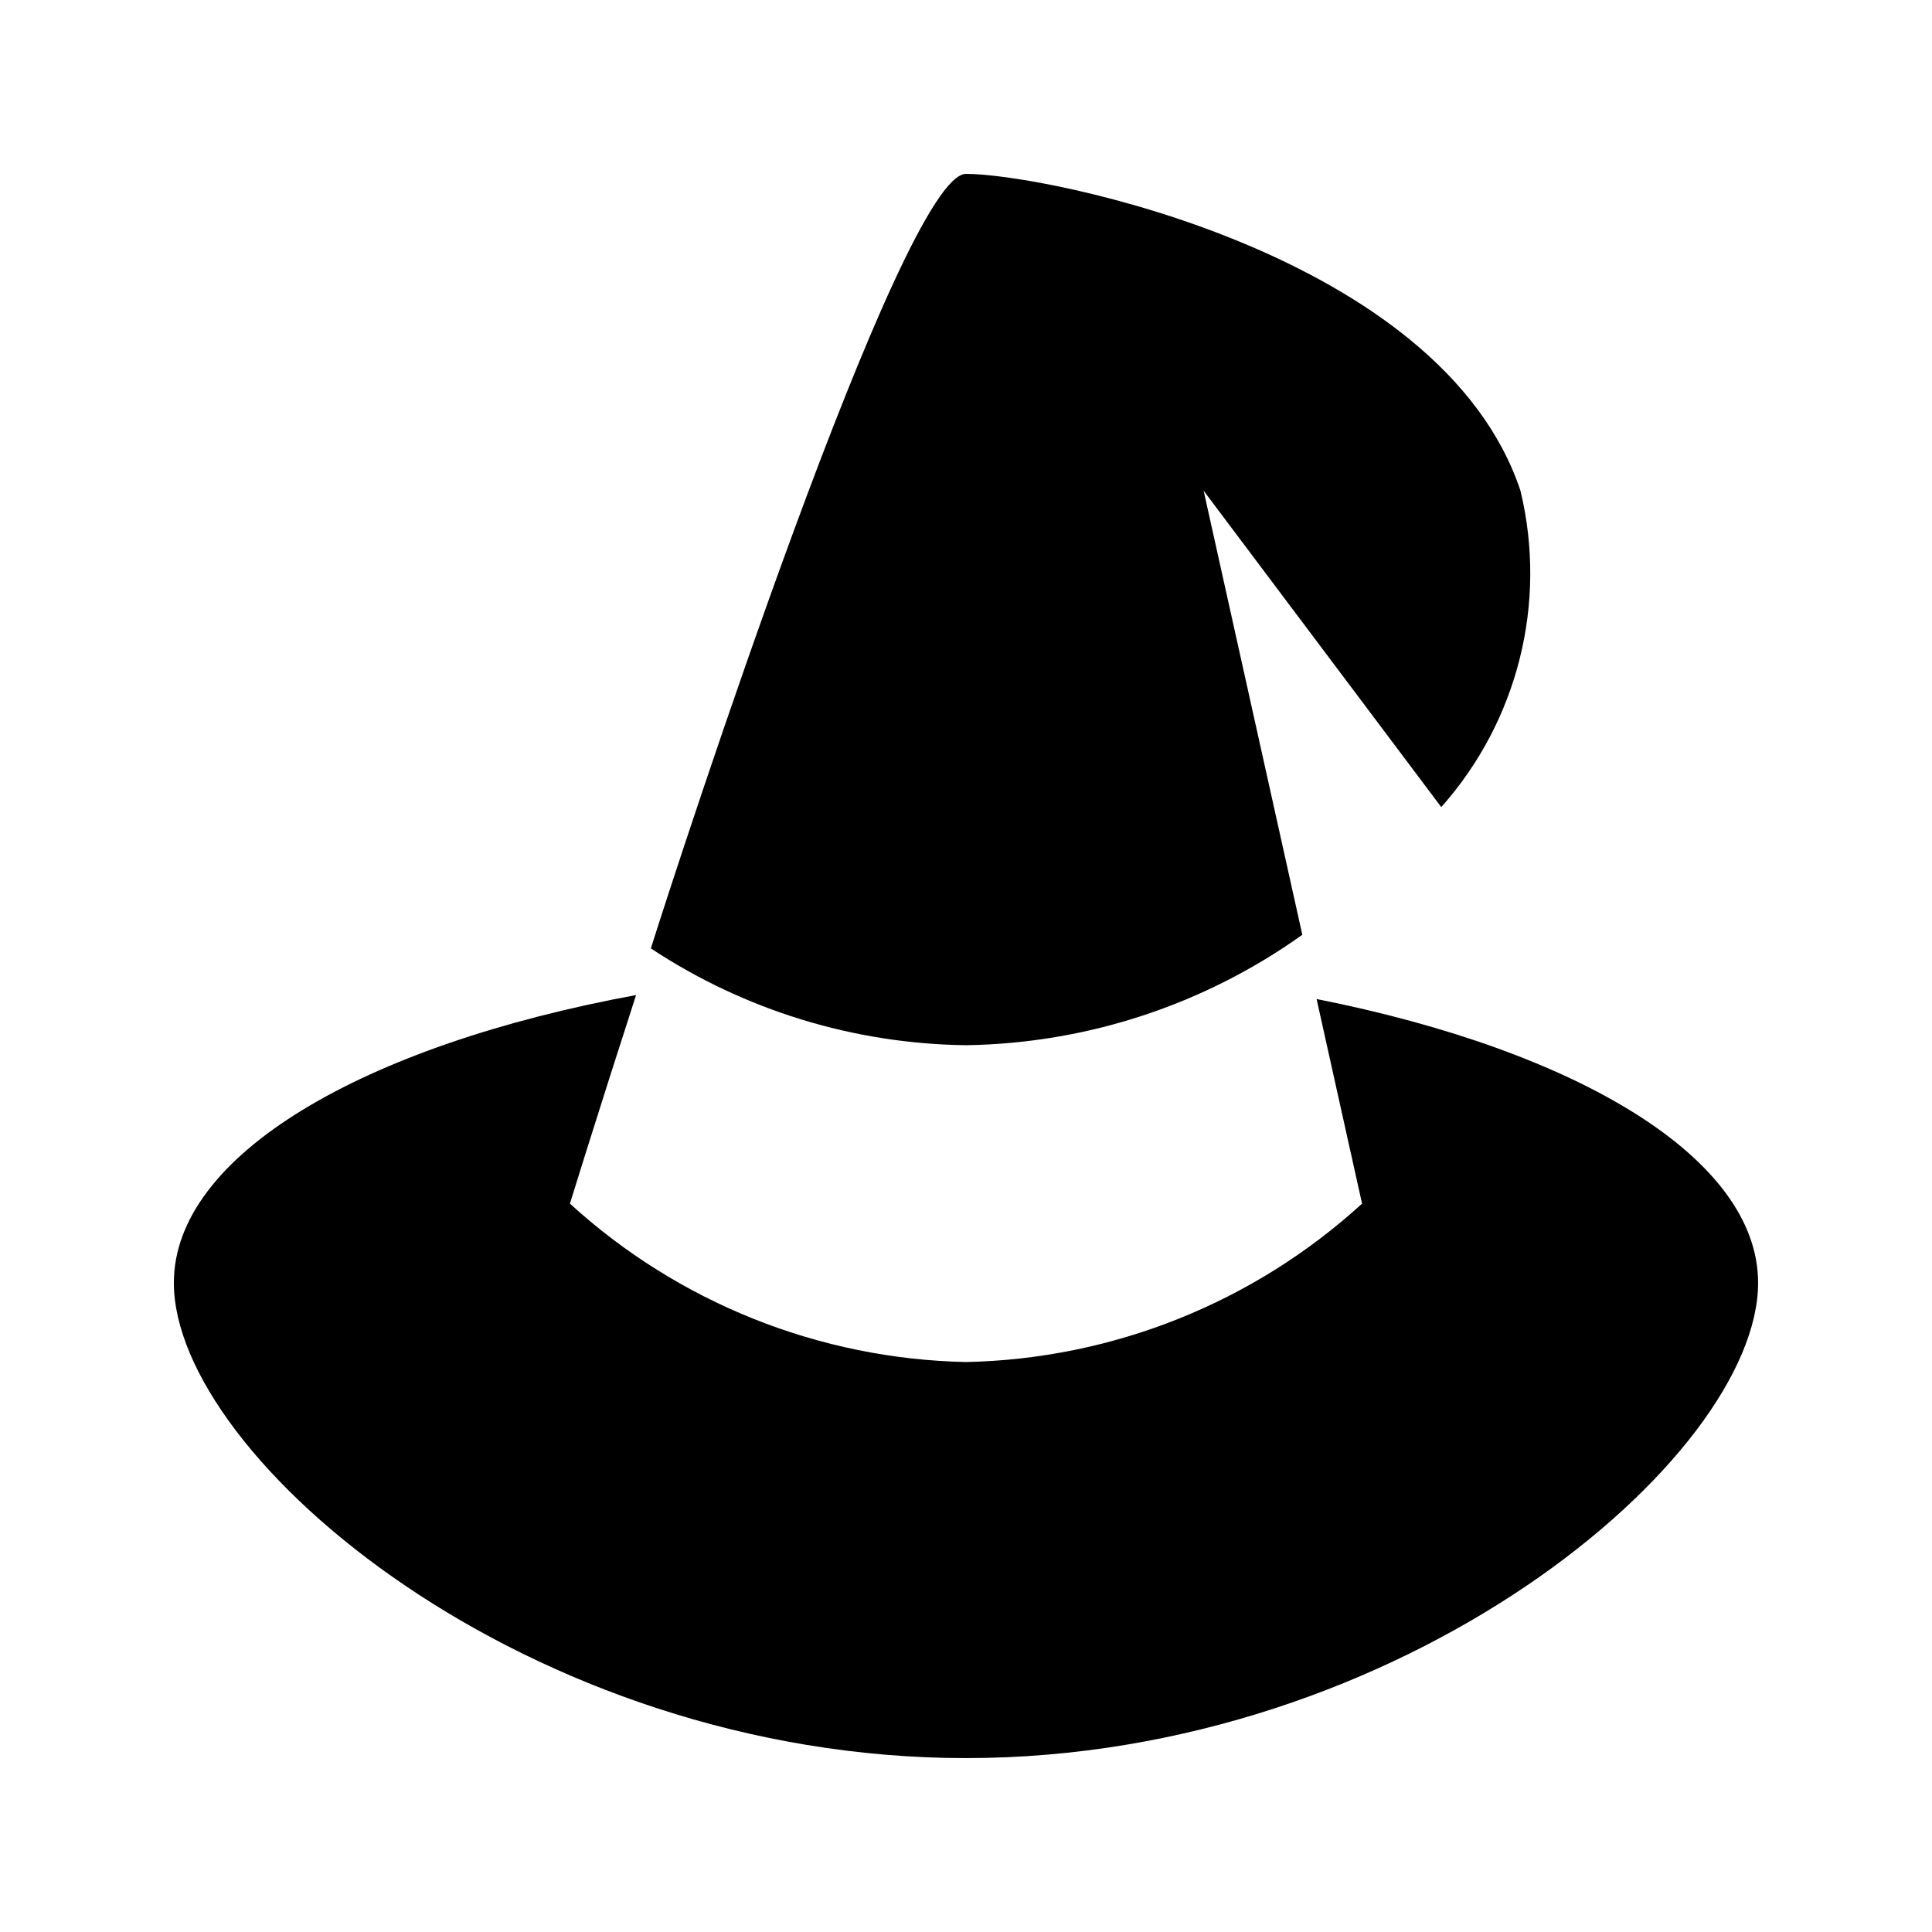 <?xml version="1.0" encoding="UTF-8"?>
<!-- Uploaded to: ICON Repo, www.iconrepo.com, Generator: ICON Repo Mixer Tools -->
<svg fill="#000000" width="800px" height="800px" version="1.1" viewBox="144 144 512 512" xmlns="http://www.w3.org/2000/svg">
 <g>
  <path d="m492.91 408.75 12.047 54.223c-28.742 26.25-66.039 41.168-104.96 41.98-38.922-0.812-76.219-15.73-104.96-41.98 0 0 7.055-22.883 17.527-55.273-72.234 13.289-122.49 42.383-122.49 76.262 0 46.371 93.98 125.95 209.92 125.95 115.94 0 209.92-79.582 209.92-125.95-0.004-33.02-47.738-61.484-117.01-75.211z"/>
  <path d="m400 420.99c31.992-0.473 63.086-10.68 89.129-29.266l-26.152-117.68 62.977 83.844-0.004-0.004c20.305-22.824 28.145-54.141 20.992-83.84-20.992-62.977-125.95-83.969-146.95-83.969-16.984 0-76.266 182.23-83.508 205.26h0.004c24.797 16.391 53.785 25.293 83.508 25.652z"/>
 </g>
</svg>
